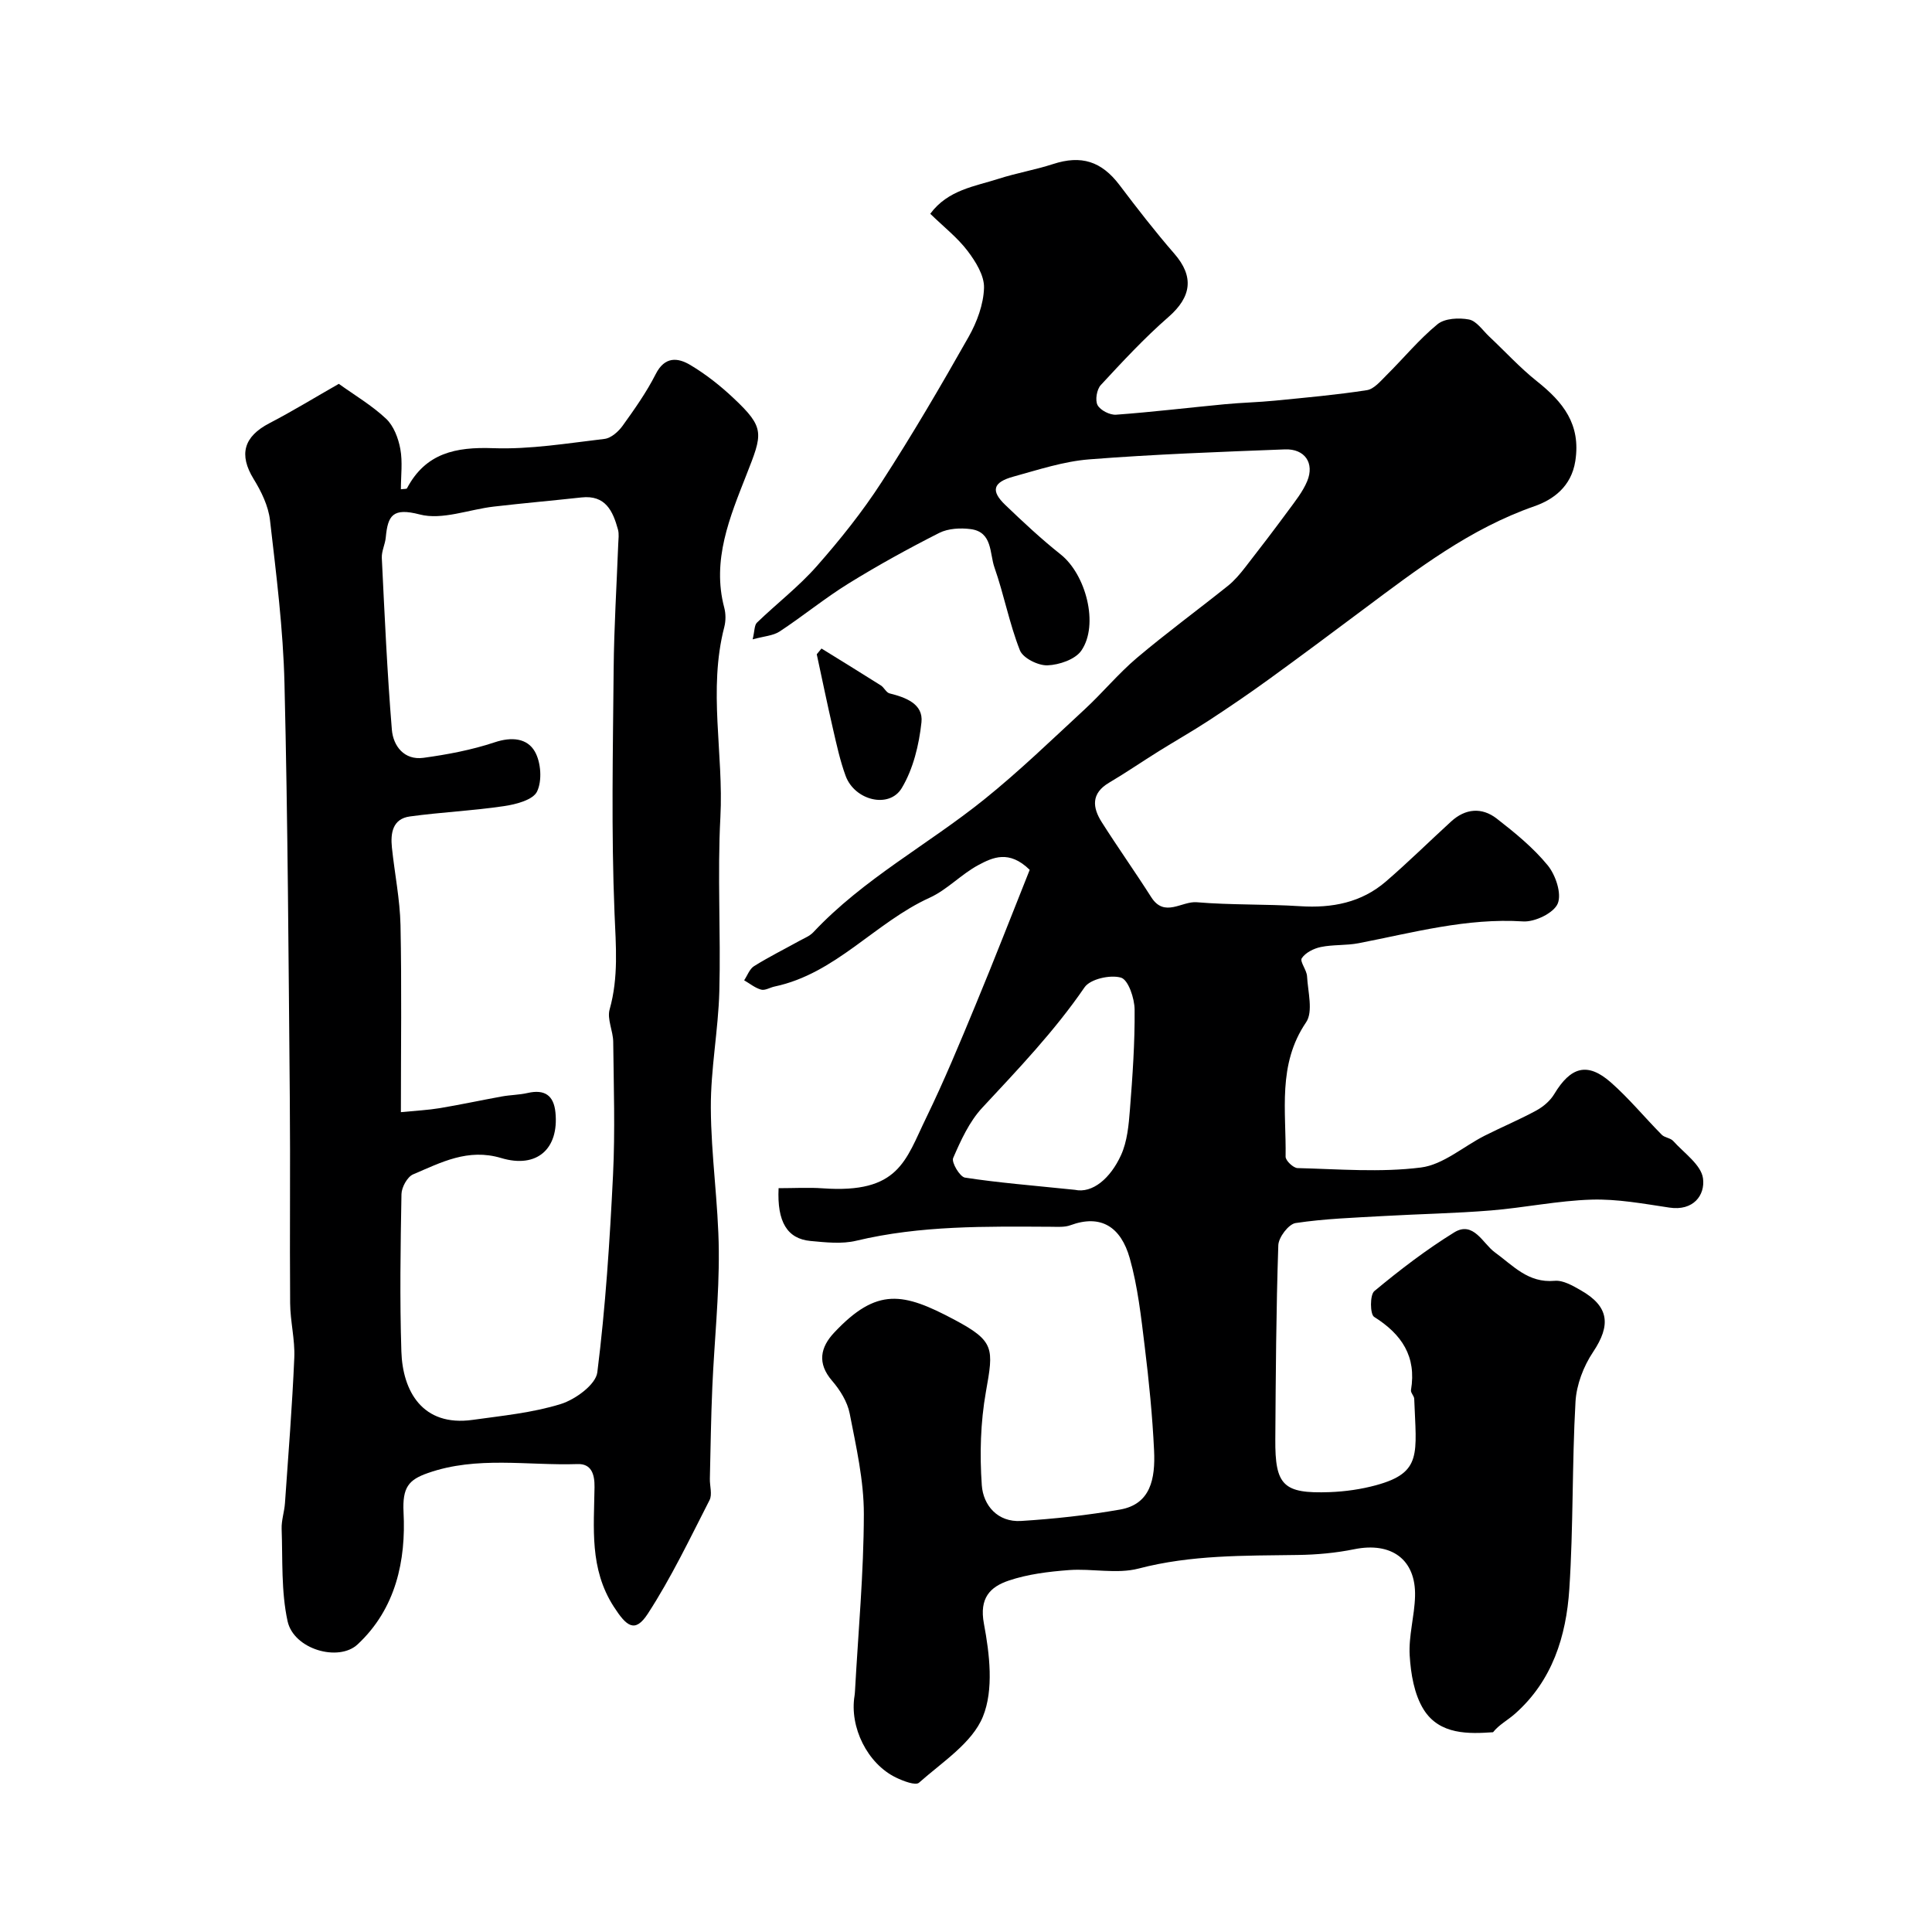 <svg enable-background="new 0 0 400 400" viewBox="0 0 400 400" xmlns="http://www.w3.org/2000/svg"><g fill="#000001"><path d="m161.2 246c3.22 0 6.2-.18 9.15.03 15.78 1.12 17.1-5.75 21.4-14.59 3.7-7.61 6.95-15.45 10.19-23.28 3.9-9.39 7.58-18.88 11.25-28.07-4.28-4.19-7.69-2.55-10.59-1.01-3.57 1.9-6.49 5.13-10.14 6.79-11.29 5.14-19.43 15.71-32.09 18.38-.95.2-1.98.87-2.79.64-1.25-.34-2.35-1.26-3.51-1.93.67-1 1.12-2.35 2.05-2.93 3.04-1.9 6.26-3.5 9.4-5.24 1-.55 2.15-1 2.9-1.81 10.34-11.02 23.72-18.11 35.34-27.46 7.25-5.83 13.96-12.33 20.8-18.65 3.72-3.44 6.97-7.4 10.82-10.66 6.12-5.17 12.6-9.92 18.86-14.93 1.35-1.08 2.5-2.46 3.57-3.83 3.01-3.86 5.98-7.75 8.88-11.69 1.44-1.96 3.03-3.93 3.95-6.14 1.55-3.74-.49-6.73-4.6-6.58-13.53.52-27.07 1.01-40.57 2.07-5.28.42-10.5 2.15-15.66 3.57-4.25 1.17-4.73 2.94-1.67 5.87 3.69 3.54 7.45 7.05 11.45 10.23 5.22 4.13 7.99 14.55 4.29 19.92-1.26 1.83-4.58 2.96-7.01 3.05-1.93.07-5.07-1.49-5.71-3.11-2.19-5.55-3.29-11.52-5.27-17.16-1.02-2.91-.38-7.33-4.9-7.93-2.12-.28-4.67-.15-6.52.78-6.4 3.24-12.71 6.72-18.81 10.49-4.91 3.04-9.41 6.74-14.24 9.92-1.36.89-3.24.98-5.59 1.63.42-1.76.34-2.93.89-3.46 4.09-3.95 8.66-7.46 12.4-11.71 4.83-5.48 9.44-11.25 13.4-17.37 6.36-9.81 12.27-19.92 18.03-30.1 1.72-3.05 3.08-6.71 3.18-10.13.08-2.54-1.73-5.45-3.41-7.66-2.09-2.75-4.91-4.95-7.72-7.68 3.68-4.97 9.19-5.65 14.16-7.25 3.7-1.19 7.56-1.84 11.25-3.04 5.86-1.91 10.04-.59 13.78 4.35 3.65 4.83 7.37 9.63 11.34 14.2 4.12 4.73 3.58 8.93-1.21 13.11-4.99 4.35-9.52 9.24-14.02 14.1-.83.9-1.2 3.14-.66 4.15.58 1.07 2.55 2.07 3.83 1.98 7.52-.55 15.02-1.46 22.53-2.17 3.44-.33 6.91-.4 10.35-.74 6.36-.63 12.74-1.19 19.05-2.17 1.48-.23 2.84-1.89 4.06-3.1 3.54-3.51 6.74-7.42 10.57-10.56 1.49-1.22 4.43-1.37 6.51-.97 1.55.3 2.82 2.23 4.16 3.5 3.3 3.1 6.38 6.48 9.91 9.29 5.39 4.29 9.13 8.88 7.94 16.52-.83 5.34-4.65 8.02-8.44 9.34-13.37 4.66-24.29 13.04-35.37 21.32-6.54 4.89-13.08 9.77-19.69 14.56-4.06 2.94-8.2 5.76-12.39 8.5-3.38 2.21-6.9 4.2-10.33 6.34-3.45 2.15-6.81 4.46-10.31 6.53-3.75 2.21-3.45 5.13-1.51 8.18 3.32 5.23 6.91 10.29 10.24 15.52 2.75 4.32 6.31.78 9.43 1.05 7.11.6 14.29.36 21.42.82 6.6.42 12.66-.74 17.73-5.11 4.63-3.99 8.99-8.3 13.51-12.43 2.96-2.71 6.36-2.98 9.43-.61 3.77 2.93 7.56 6.02 10.56 9.68 1.65 2.01 2.94 5.87 2.08 7.93-.82 1.95-4.73 3.84-7.15 3.69-11.71-.75-22.81 2.33-34.07 4.51-2.57.5-5.28.26-7.83.79-1.46.3-3.17 1.16-3.94 2.32-.45.69 1.02 2.43 1.09 3.73.17 3.22 1.31 7.33-.2 9.54-5.97 8.77-4.09 18.4-4.24 27.82-.01.81 1.59 2.34 2.48 2.36 8.52.21 17.14.94 25.53-.12 4.61-.58 8.79-4.35 13.21-6.59 3.54-1.79 7.22-3.32 10.7-5.22 1.43-.78 2.86-2 3.69-3.38 3.42-5.69 6.89-6.68 11.73-2.43 3.77 3.32 6.99 7.25 10.54 10.84.61.61 1.81.66 2.37 1.29 2.25 2.5 5.8 4.94 6.17 7.75.46 3.48-2.01 6.79-6.96 6.04-5.34-.8-10.76-1.81-16.11-1.65-6.96.21-13.87 1.67-20.83 2.24-7.36.6-14.75.73-22.12 1.15-6.13.35-12.29.55-18.33 1.46-1.45.22-3.53 2.96-3.58 4.6-.45 13.38-.53 26.77-.62 40.16-.07 9.58 1.65 11.29 11.24 10.95 3.24-.12 6.55-.59 9.68-1.45 9.52-2.61 8.26-6.51 7.84-17.86-.02-.62-.77-1.27-.67-1.82 1.17-6.97-1.91-11.56-7.64-15.16-.84-.53-.89-4.55.05-5.33 5.26-4.37 10.72-8.56 16.53-12.15 3.99-2.47 5.97 2.34 8.38 4.09 3.86 2.8 6.91 6.42 12.42 5.93 1.75-.16 3.76 1.01 5.43 1.97 5.87 3.34 6.25 7.21 2.53 12.77-1.98 2.95-3.44 6.78-3.64 10.3-.73 12.91-.43 25.88-1.28 38.78-.64 9.76-3.51 18.99-11.26 25.83-1.49 1.32-3.31 2.26-4.53 3.81-4.89.33-11.06.62-14.38-4.72-1.95-3.14-2.65-7.38-2.88-11.18-.24-4.04 1-8.15 1.11-12.24.21-7.64-4.9-11.31-12.58-9.75-3.84.78-7.82 1.14-11.74 1.19-11.04.16-22.02-.04-32.91 2.81-4.53 1.18-9.63-.04-14.44.32-4.2.32-8.51.84-12.47 2.18-3.81 1.29-6.12 3.58-5.12 8.92 1.18 6.28 2.06 13.67-.21 19.24-2.23 5.48-8.45 9.42-13.23 13.68-.72.64-3.27-.35-4.75-1.06-5.93-2.86-9.68-10.44-8.59-16.98.05-.33.07-.66.09-.99.67-12.2 1.81-24.39 1.83-36.59.01-6.94-1.59-13.94-2.93-20.81-.47-2.43-2-4.88-3.65-6.79-3.14-3.65-2.4-6.95.44-9.97 8.88-9.46 14.32-8.28 24.85-2.69 8.43 4.48 8.16 5.95 6.56 14.96-1.12 6.31-1.3 12.92-.85 19.32.29 4.18 3.29 7.71 8.13 7.41 6.86-.43 13.73-1.18 20.49-2.36 6.35-1.11 7.32-6.4 7.05-12.21-.34-7.2-1.06-14.4-1.94-21.56-.75-6.14-1.43-12.37-3.1-18.28-1.84-6.49-5.97-9.14-12.28-6.82-1.19.44-2.62.33-3.94.32-13.54-.07-27.07-.3-40.4 2.89-2.99.72-6.33.34-9.47.05-4.81-.45-6.95-3.94-6.61-10.93zm61.34.34c3.65.79 7.36-2.38 9.55-7.17 1.3-2.84 1.6-6.25 1.85-9.45.54-6.89 1.03-13.8.97-20.7-.02-2.33-1.31-6.17-2.82-6.61-2.21-.65-6.37.28-7.55 2.01-6.22 9.07-13.73 16.92-21.17 24.92-2.68 2.88-4.44 6.75-6.03 10.42-.39.89 1.38 3.88 2.44 4.05 6.79 1.05 13.66 1.59 22.76 2.53z"/><path d="m70.15 79.47c3.25 2.34 6.83 4.45 9.78 7.22 1.58 1.48 2.54 4.03 2.95 6.25.5 2.68.12 5.53.12 8.36.69-.1 1.17-.04 1.26-.2 3.86-7.3 10.07-8.59 17.83-8.31 7.66.28 15.4-1.02 23.07-1.92 1.35-.16 2.87-1.5 3.74-2.71 2.47-3.44 4.95-6.94 6.86-10.71 1.87-3.69 4.56-3.44 7.18-1.87 3.21 1.92 6.22 4.29 8.94 6.86 6.58 6.18 6.01 7.33 2.65 15.89-3.4 8.67-7.2 17.63-4.58 27.49.33 1.25.33 2.73.01 3.98-3.39 13.05-.12 26.24-.81 39.36-.64 12 .1 24.06-.22 36.09-.22 8.05-1.8 16.08-1.76 24.11.04 9.87 1.56 19.73 1.65 29.6.08 9.39-.93 18.78-1.34 28.18-.28 6.33-.36 12.67-.51 19-.04 1.5.54 3.27-.07 4.45-4.07 7.95-7.93 16.06-12.78 23.52-2.66 4.08-4.4 2.64-7.06-1.49-5.05-7.86-4.08-16.3-3.97-24.73.04-2.75-.7-4.86-3.49-4.77-10.35.35-20.85-1.72-31.02 1.86-3.96 1.39-5.29 2.93-5.03 8.12.51 9.93-1.56 19.95-9.52 27.36-3.93 3.66-13.21 1.03-14.49-4.81-1.35-6.17-1-12.73-1.23-19.12-.06-1.77.57-3.55.69-5.34.7-10.03 1.5-20.05 1.93-30.09.16-3.74-.83-7.52-.86-11.29-.11-14.16.06-28.32-.07-42.48-.26-28.59-.41-57.19-1.1-85.77-.27-11.31-1.7-22.6-3-33.86-.34-2.95-1.8-5.95-3.39-8.53-3.09-5.04-2.08-8.78 3.29-11.56 4.83-2.51 9.5-5.38 14.35-8.14zm12.85 150.79c3.17-.31 5.63-.43 8.05-.83 4.3-.72 8.57-1.64 12.86-2.42 1.76-.32 3.59-.32 5.33-.72 3.51-.8 5.41.47 5.76 4.04.74 7.48-3.79 11.66-11.23 9.43-6.91-2.07-12.47.93-18.24 3.38-1.2.51-2.38 2.67-2.41 4.09-.2 10.86-.37 21.74-.02 32.59.26 8.16 4.33 15.61 14.76 14.15 6.13-.86 12.38-1.46 18.24-3.28 3.02-.94 7.26-4.03 7.57-6.57 1.7-13.54 2.58-27.2 3.25-40.84.45-9.17.14-18.38.04-27.57-.02-2.26-1.31-4.72-.74-6.73 1.87-6.64 1.29-13.15 1.01-19.92-.69-16.83-.33-33.71-.18-50.57.08-8.63.62-17.25.95-25.88.04-1 .2-2.06-.06-2.99-1.05-3.82-2.58-7.18-7.56-6.63-6.03.66-12.08 1.19-18.11 1.89-5.17.59-10.72 2.85-15.38 1.63-5.61-1.46-6.59.24-7.02 4.75-.13 1.44-.89 2.86-.82 4.26.58 11.86 1.11 23.72 2.08 35.55.28 3.38 2.55 6.37 6.54 5.83 4.98-.68 9.99-1.63 14.74-3.21 3.52-1.18 6.74-.87 8.33 1.92 1.27 2.23 1.53 6.03.45 8.27-.84 1.74-4.37 2.66-6.85 3.02-6.46.96-13.02 1.25-19.49 2.14-3.57.49-4.02 3.45-3.71 6.43.56 5.36 1.66 10.7 1.78 16.07.26 12.62.08 25.26.08 38.72z"/><path d="m170.08 134.27c4.1 2.54 8.22 5.06 12.29 7.64.68.43 1.11 1.48 1.81 1.65 3.35.83 7 2.18 6.6 5.97-.5 4.67-1.7 9.66-4.08 13.63-2.6 4.34-9.75 2.57-11.62-2.52-1.16-3.16-1.87-6.48-2.63-9.77-1.18-5.12-2.24-10.27-3.35-15.41.32-.4.65-.8.98-1.19z"/></g></svg>